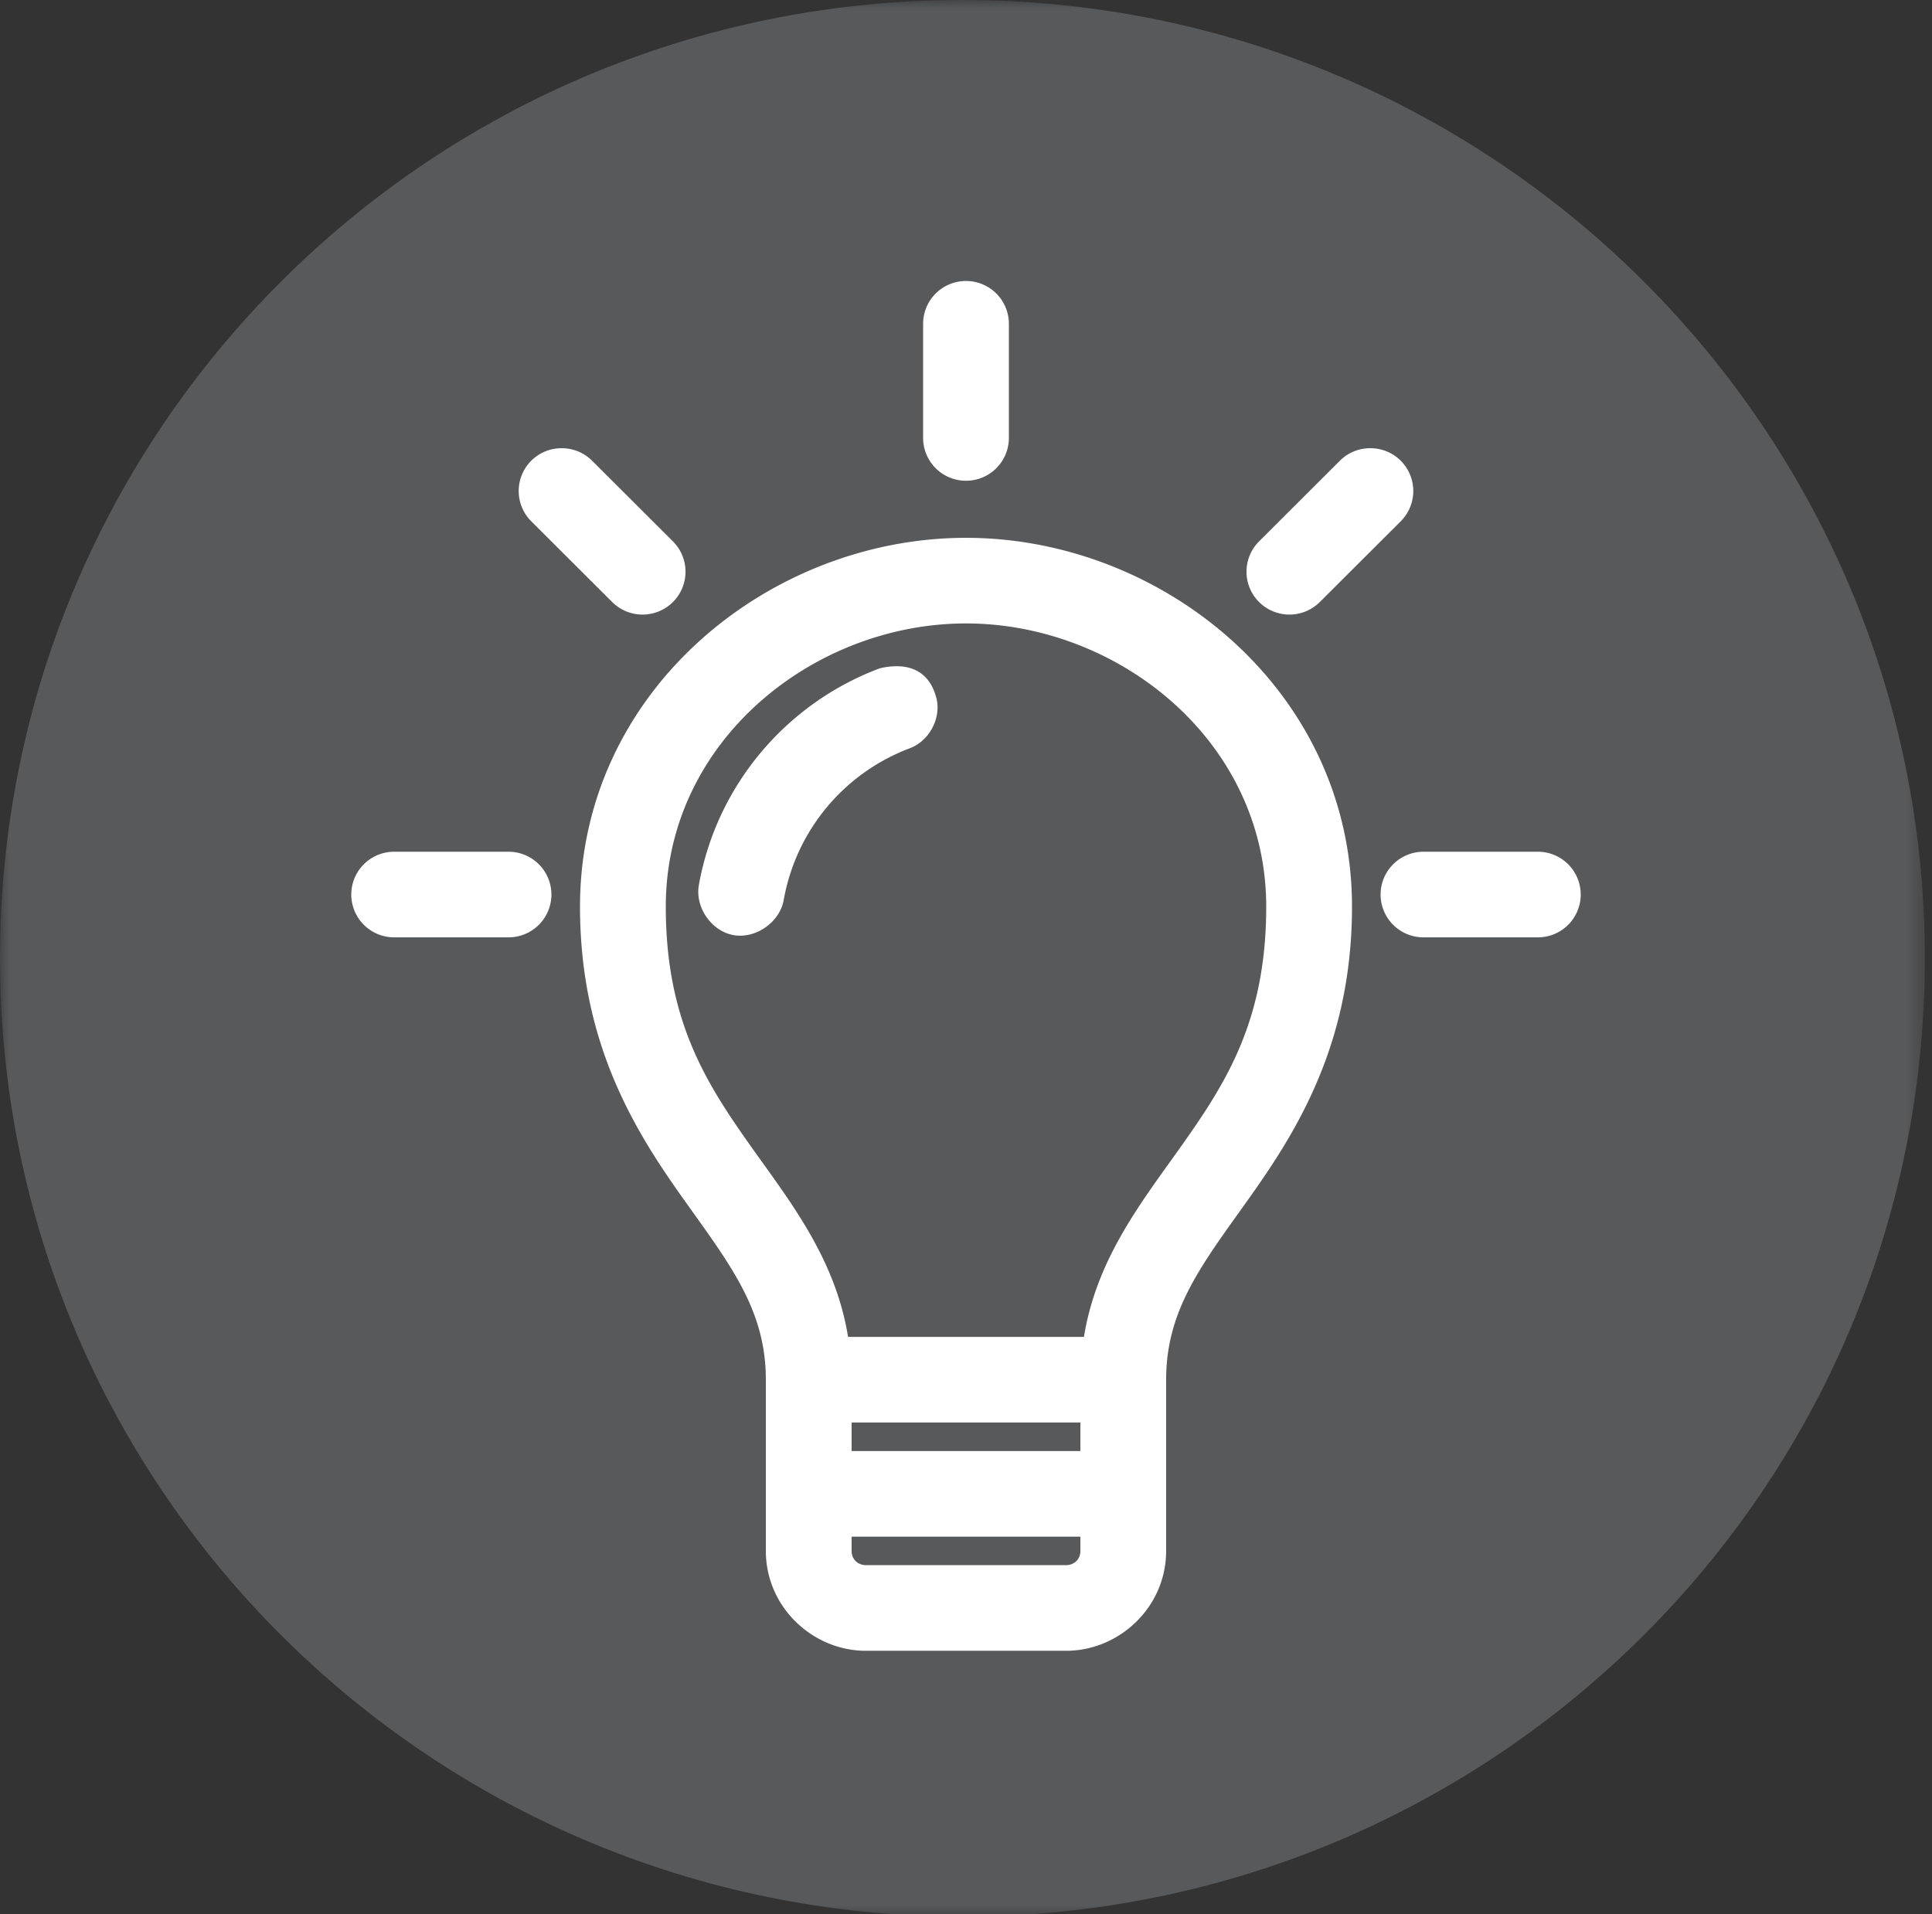 <svg xmlns="http://www.w3.org/2000/svg" xmlns:xlink="http://www.w3.org/1999/xlink" width="110" height="109" viewBox="0 0 110 109"><rect x="0" y="0" width="110" height="109" fill="#333333" stroke="none"/><defs><path id="a" d="M0 0h109.593v109.138H0z"/></defs><g fill="none" fill-rule="evenodd"><mask id="b" fill="#fff"><use xlink:href="#a"/></mask><path d="M54.797 109.138c30.26 0 54.796-24.429 54.796-54.569C109.593 24.434 85.058 0 54.797 0S0 24.434 0 54.57c0 30.14 24.536 54.568 54.797 54.568" fill="#58595B" fill-rule="nonzero" mask="url(#b)"/><path d="M55 16a2.44 2.44 0 0 0-2.442 2.437v6.5A2.44 2.44 0 0 0 55 27.375a2.44 2.44 0 0 0 2.442-2.438v-6.5A2.44 2.44 0 0 0 55 16m-23.02 9.522a2.437 2.437 0 0 0-1.73 4.164l4.605 4.595a2.45 2.45 0 0 0 3.459 0 2.44 2.44 0 0 0 0-3.453l-4.604-4.595a2.44 2.44 0 0 0-1.73-.711m46.04 0a2.44 2.44 0 0 0-1.73.71l-4.604 4.596a2.44 2.44 0 0 0 0 3.453 2.45 2.45 0 0 0 3.459 0l4.604-4.595a2.437 2.437 0 0 0-1.73-4.164M55 30.625c-11.189 0-21.977 8.69-21.977 20.998 0 7.662 3.04 12.629 5.749 16.453 2.709 3.825 4.832 6.418 4.832 10.487v9.75c0 3.202 2.668 5.687 5.698 5.687h11.396c3.03 0 5.697-2.485 5.697-5.687v-9.75c0-4.07 2.124-6.662 4.833-10.487 2.709-3.824 5.749-8.79 5.749-16.453 0-12.307-10.789-20.998-21.977-20.998m0 4.875c8.664 0 17.093 6.684 17.093 16.123 0 6.446-2.251 9.988-4.833 13.635-2.203 3.11-4.82 6.376-5.545 10.867h-13.43c-.725-4.49-3.342-7.757-5.545-10.867-2.582-3.647-4.833-7.189-4.833-13.635C37.907 42.185 46.335 35.5 55 35.5m-3.841 2.438a4 4 0 0 0-1.094.127c-5.297 1.993-9.265 6.652-10.276 12.34-.22 1.263.719 2.625 1.984 2.844s2.63-.743 2.849-2.006a11.35 11.35 0 0 1 7.173-8.633c1.062-.394 1.749-1.603 1.551-2.717-.292-1.365-1.144-1.917-2.187-1.955M22.442 48.5A2.44 2.44 0 0 0 20 50.938a2.44 2.44 0 0 0 2.442 2.437h6.511a2.44 2.44 0 0 0 2.442-2.437 2.44 2.44 0 0 0-2.442-2.438zm58.605 0a2.44 2.44 0 0 0-2.442 2.438 2.44 2.44 0 0 0 2.442 2.437h6.511A2.44 2.44 0 0 0 90 50.938a2.44 2.44 0 0 0-2.442-2.438zM48.488 81h13.024v1.625H48.488zm0 6.5h13.024v.813c0 .53-.41.812-.814.812H49.302c-.403 0-.814-.282-.814-.812z" fill="#FFF" fill-rule="nonzero"/></g></svg>